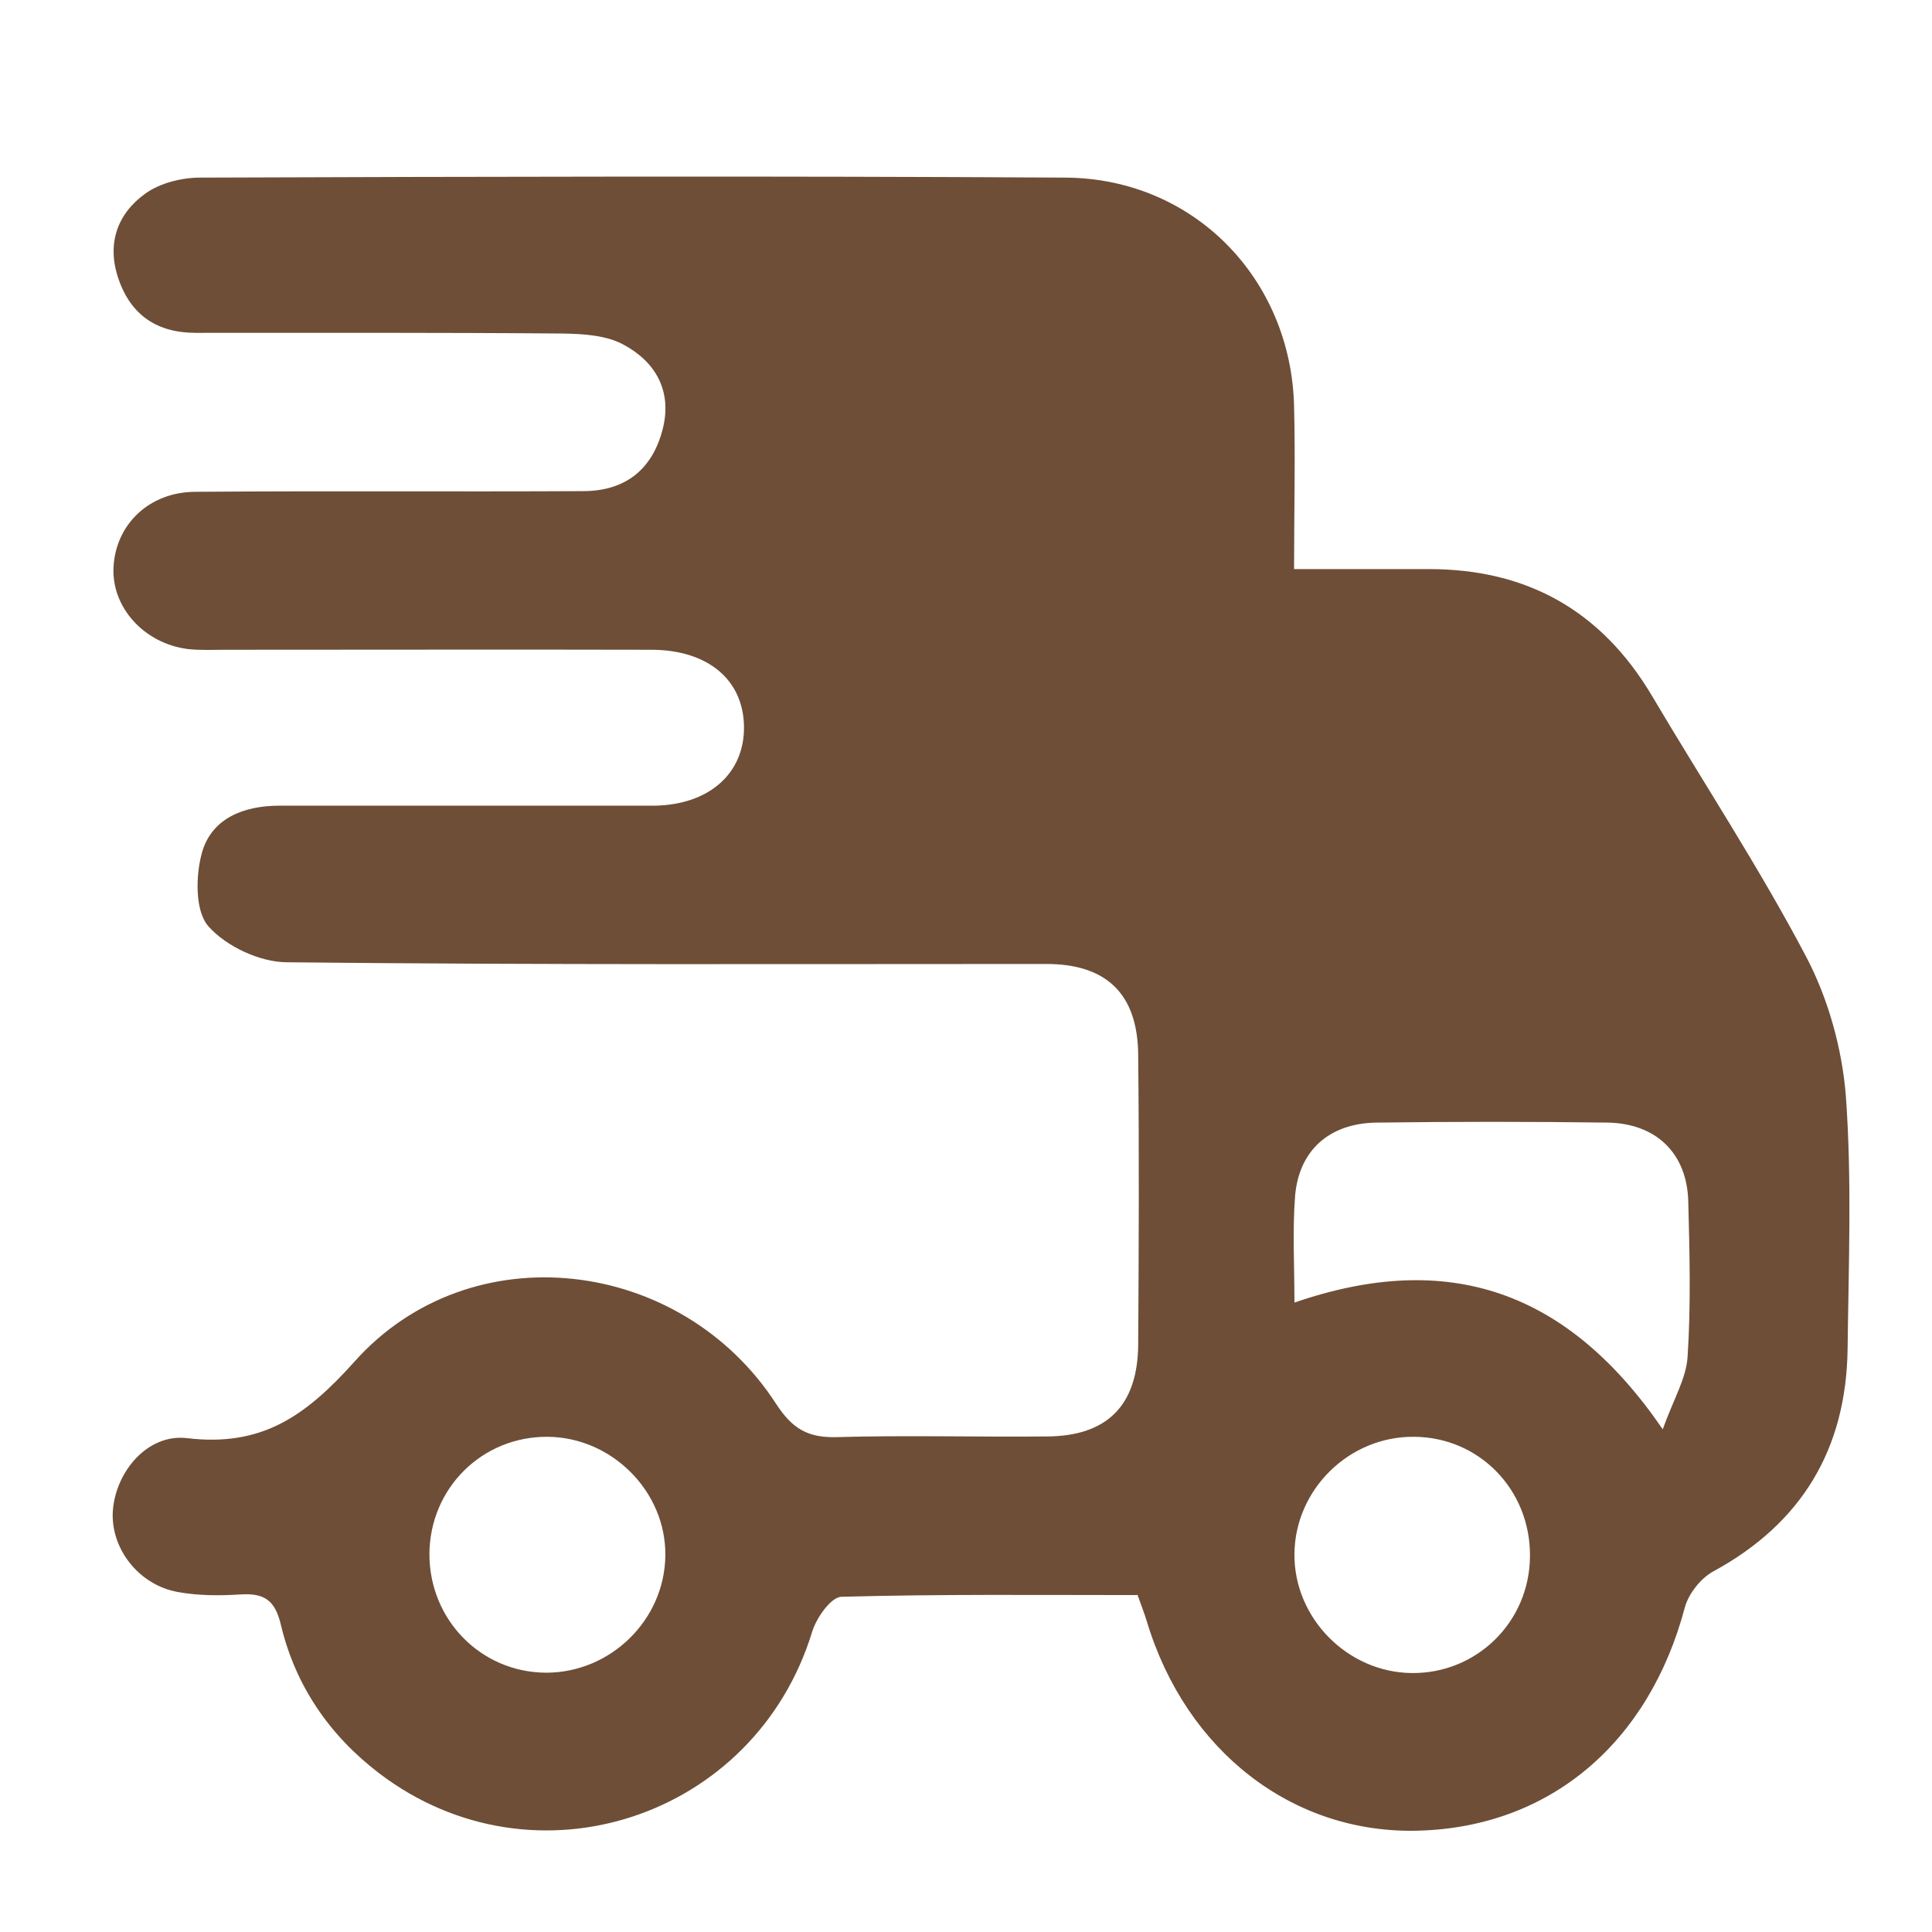 <svg xmlns="http://www.w3.org/2000/svg" fill="none" viewBox="0 0 57 57" height="57" width="57">
<path fill="#6E4E37" d="M33.539 47.06C30.63 47.06 27.73 47.03 24.829 47.11C24.52 47.11 24.079 47.74 23.959 48.15C22.27 53.65 15.749 55.79 11.19 52.32C9.72 51.2 8.72 49.74 8.29 47.95C8.12 47.22 7.81 47 7.11 47.04C6.49 47.08 5.86 47.08 5.25 46.97C4.08 46.76 3.25 45.67 3.33 44.56C3.42 43.41 4.36 42.29 5.52 42.43C7.71 42.69 9 41.8 10.46 40.17C13.88 36.34 20.09 37.08 22.899 41.42C23.369 42.14 23.82 42.42 24.669 42.4C26.739 42.34 28.82 42.4 30.89 42.38C32.65 42.37 33.559 41.48 33.58 39.69C33.599 36.83 33.609 33.96 33.58 31.1C33.559 29.33 32.65 28.44 30.869 28.44C23.399 28.44 15.93 28.47 8.47 28.39C7.67 28.39 6.67 27.92 6.15 27.33C5.75 26.88 5.77 25.83 5.96 25.15C6.25 24.13 7.21 23.77 8.24 23.77C11.559 23.77 14.88 23.77 18.2 23.77C18.57 23.77 18.95 23.77 19.32 23.77C20.93 23.74 21.97 22.81 21.95 21.43C21.93 20.06 20.89 19.18 19.239 19.17C15.05 19.16 10.86 19.17 6.67 19.17C6.3 19.17 5.92 19.19 5.55 19.15C4.25 18.99 3.28 17.91 3.35 16.72C3.42 15.47 4.4 14.52 5.75 14.51C9.57 14.48 13.38 14.51 17.2 14.49C18.43 14.49 19.239 13.87 19.549 12.67C19.84 11.55 19.349 10.68 18.399 10.17C17.89 9.89 17.209 9.85 16.599 9.84C12.989 9.81 9.38 9.82 5.77 9.82C4.65 9.82 3.87 9.31 3.5 8.24C3.14 7.21 3.45 6.31 4.29 5.71C4.72 5.4 5.36 5.24 5.91 5.24C14.419 5.21 22.919 5.19 31.43 5.24C35.2 5.26 38.08 8.2 38.179 11.97C38.219 13.53 38.179 15.1 38.179 16.79C39.599 16.79 40.88 16.79 42.16 16.79C45.059 16.79 47.249 18.02 48.739 20.53C50.26 23.1 51.9 25.59 53.289 28.23C53.94 29.47 54.349 30.94 54.459 32.34C54.639 34.82 54.539 37.32 54.51 39.8C54.469 42.75 53.16 44.94 50.55 46.36C50.179 46.56 49.819 47.02 49.709 47.42C48.65 51.42 45.73 53.9 41.859 54.01C38.16 54.12 34.989 51.68 33.83 47.82C33.76 47.59 33.669 47.36 33.559 47.05L33.539 47.06ZM49.059 42.16C49.37 41.29 49.749 40.67 49.789 40.03C49.889 38.5 49.849 36.97 49.809 35.44C49.77 34.03 48.87 33.15 47.44 33.12C45.16 33.09 42.889 33.09 40.609 33.12C39.219 33.14 38.319 33.94 38.209 35.29C38.13 36.3 38.19 37.32 38.19 38.43C42.719 36.87 46.239 38.06 49.05 42.16H49.059ZM16.149 42.39C14.22 42.38 12.68 43.91 12.669 45.85C12.669 47.79 14.19 49.34 16.11 49.35C18.02 49.35 19.61 47.79 19.63 45.89C19.649 44 18.049 42.4 16.149 42.39ZM45.139 45.9C45.15 43.95 43.639 42.4 41.719 42.39C39.809 42.37 38.209 43.94 38.19 45.84C38.169 47.73 39.749 49.34 41.65 49.36C43.569 49.38 45.13 47.85 45.139 45.91V45.9Z"></path>
</svg>
